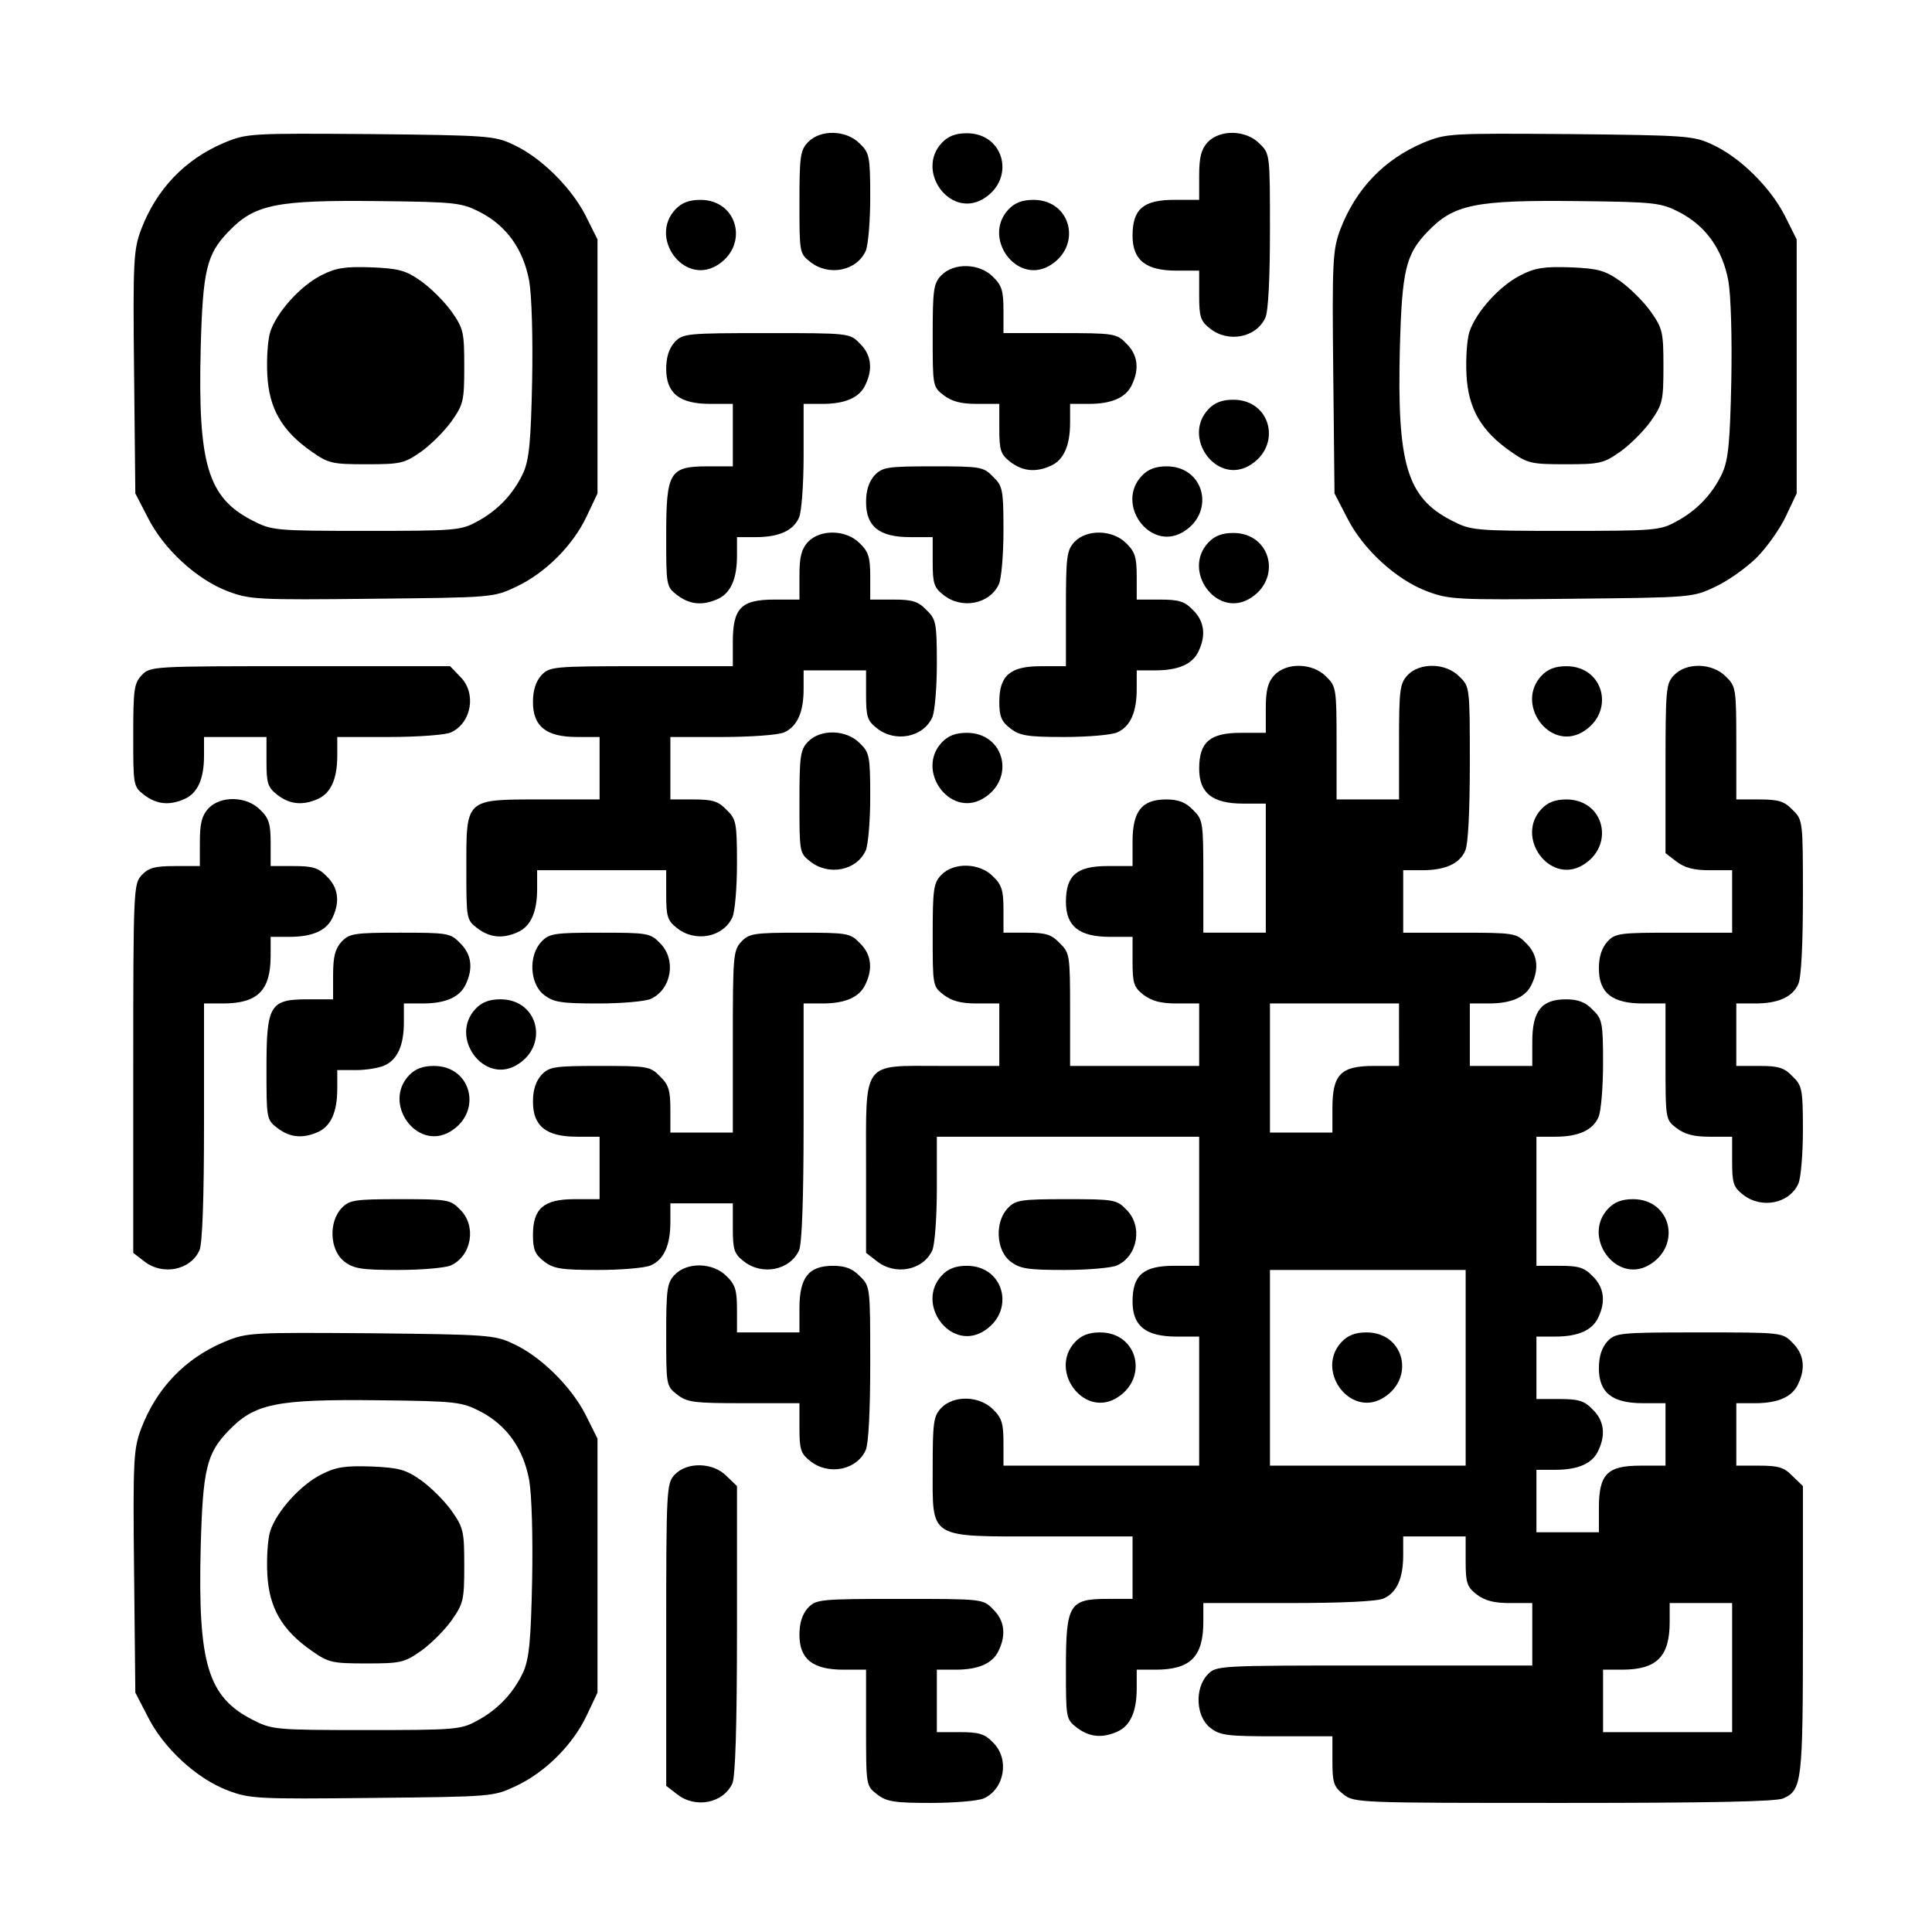 <?xml version="1.0" standalone="no"?>
<!DOCTYPE svg PUBLIC "-//W3C//DTD SVG 20010904//EN"
 "http://www.w3.org/TR/2001/REC-SVG-20010904/DTD/svg10.dtd">
<svg version="1.0" xmlns="http://www.w3.org/2000/svg"
 width="464pt" height="464pt" viewBox="0 0 464 464"
 preserveAspectRatio="xMidYMid meet">
<g transform="translate(0,464) scale(0.1,-0.1)"
fill="#000000" stroke="none">
<path d="M538 4297 c-94 -40 -162 -111 -199 -208 -18 -48 -20 -73 -17 -343 l3
-291 30 -58 c38 -76 118 -149 192 -177 53 -20 71 -21 347 -18 290 3 291 3 346
29 70 33 136 99 169 169 l26 55 0 305 0 305 -29 58 c-35 68 -108 140 -174 170
-44 21 -63 22 -342 25 -290 2 -296 2 -352 -21z m616 -167 c63 -33 103 -89 117
-165 6 -35 9 -134 7 -240 -3 -144 -7 -188 -21 -220 -23 -50 -61 -91 -112 -118
-38 -21 -54 -22 -265 -22 -221 0 -227 1 -274 25 -107 55 -131 135 -124 414 5
186 14 225 66 279 63 66 113 77 363 74 186 -2 198 -4 243 -27z"/>
<path d="M772 3979 c-50 -25 -107 -88 -123 -136 -6 -19 -9 -66 -7 -103 4 -81
35 -135 107 -185 40 -28 49 -30 131 -30 82 0 91 2 131 30 24 17 57 50 74 74
28 40 30 49 30 131 0 82 -2 91 -30 131 -17 24 -50 57 -74 74 -37 26 -53 30
-119 33 -63 2 -85 -1 -120 -19z"/>
<path d="M1940 4298 c-18 -19 -20 -35 -20 -144 0 -120 0 -123 26 -143 44 -35
111 -22 133 26 6 13 11 71 11 129 0 98 -2 107 -25 129 -32 33 -95 35 -125 3z"/>
<path d="M2262 4297 c-63 -67 18 -180 97 -136 81 46 55 159 -37 159 -27 0 -45
-7 -60 -23z"/>
<path d="M2900 4298 c-15 -17 -20 -35 -20 -80 l0 -58 -60 0 c-74 0 -100 -22
-100 -86 0 -59 32 -84 106 -84 l54 0 0 -59 c0 -52 3 -62 26 -80 44 -35 111
-22 133 26 7 15 11 95 11 209 0 183 0 185 -25 209 -32 33 -95 35 -125 3z"/>
<path d="M3418 4297 c-94 -40 -162 -111 -199 -208 -18 -48 -20 -73 -17 -343
l3 -291 30 -58 c38 -76 118 -149 192 -177 53 -20 71 -21 347 -18 290 3 291 3
346 29 30 14 75 46 99 70 24 24 56 69 70 99 l26 55 0 305 0 305 -29 58 c-35
68 -108 140 -174 170 -44 21 -63 22 -342 25 -290 2 -296 2 -352 -21z m616
-167 c63 -33 103 -89 117 -165 6 -35 9 -134 7 -240 -3 -144 -7 -188 -21 -220
-23 -50 -61 -91 -112 -118 -38 -21 -54 -22 -265 -22 -221 0 -227 1 -274 25
-107 55 -131 135 -124 414 5 186 14 225 66 279 63 66 113 77 363 74 186 -2
198 -4 243 -27z"/>
<path d="M3652 3979 c-50 -25 -107 -88 -123 -136 -6 -19 -9 -66 -7 -103 4 -81
35 -135 107 -185 40 -28 49 -30 131 -30 82 0 91 2 131 30 24 17 57 50 74 74
28 40 30 49 30 131 0 82 -2 91 -30 131 -17 24 -50 57 -74 74 -37 26 -53 30
-119 33 -63 2 -85 -1 -120 -19z"/>
<path d="M1622 4137 c-63 -67 18 -180 97 -136 81 46 55 159 -37 159 -27 0 -45
-7 -60 -23z"/>
<path d="M2422 4137 c-63 -67 18 -180 97 -136 81 46 55 159 -37 159 -27 0 -45
-7 -60 -23z"/>
<path d="M2260 3978 c-18 -19 -20 -35 -20 -144 0 -120 0 -123 26 -143 20 -15
41 -21 80 -21 l54 0 0 -59 c0 -52 3 -62 26 -80 30 -23 61 -26 97 -10 32 14 47
49 47 104 l0 45 45 0 c55 0 90 15 104 47 18 38 13 72 -14 98 -23 24 -29 25
-160 25 l-135 0 0 55 c0 46 -4 60 -25 80 -32 33 -95 35 -125 3z"/>
<path d="M1620 3818 c-13 -15 -20 -35 -20 -64 0 -59 32 -84 106 -84 l54 0 0
-75 0 -75 -60 0 c-92 0 -100 -13 -100 -166 0 -120 0 -123 26 -143 30 -23 61
-26 97 -10 32 14 47 49 47 104 l0 45 45 0 c55 0 90 15 104 47 6 13 11 79 11
148 l0 125 45 0 c55 0 90 15 104 47 18 38 13 72 -14 98 -24 25 -25 25 -224 25
-193 0 -201 -1 -221 -22z"/>
<path d="M2902 3657 c-63 -67 18 -180 97 -136 81 46 55 159 -37 159 -27 0 -45
-7 -60 -23z"/>
<path d="M2100 3498 c-13 -15 -20 -35 -20 -64 0 -59 32 -84 106 -84 l54 0 0
-59 c0 -52 3 -62 26 -80 44 -35 111 -22 133 26 6 13 11 71 11 129 0 98 -2 107
-25 129 -23 24 -30 25 -144 25 -111 0 -122 -2 -141 -22z"/>
<path d="M2742 3497 c-63 -67 18 -180 97 -136 81 46 55 159 -37 159 -27 0 -45
-7 -60 -23z"/>
<path d="M1940 3338 c-15 -17 -20 -35 -20 -80 l0 -58 -60 0 c-80 0 -100 -20
-100 -102 l0 -58 -220 0 c-213 0 -220 -1 -240 -22 -13 -15 -20 -35 -20 -64 0
-59 32 -84 106 -84 l54 0 0 -75 0 -75 -140 0 c-184 0 -180 3 -180 -166 0 -120
0 -123 26 -143 30 -23 61 -26 97 -10 32 14 47 49 47 104 l0 45 155 0 155 0 0
-59 c0 -52 3 -62 26 -80 44 -35 111 -22 133 26 6 13 11 71 11 129 0 98 -2 107
-25 129 -20 21 -34 25 -80 25 l-55 0 0 75 0 75 125 0 c69 0 135 5 148 11 32
14 47 49 47 104 l0 45 75 0 75 0 0 -59 c0 -52 3 -62 26 -80 44 -35 111 -22
133 26 6 13 11 71 11 129 0 98 -2 107 -25 129 -20 21 -34 25 -80 25 l-55 0 0
55 c0 46 -4 60 -25 80 -32 33 -95 35 -125 3z"/>
<path d="M2580 3338 c-18 -20 -20 -35 -20 -160 l0 -138 -60 0 c-74 0 -100 -22
-100 -86 0 -34 5 -47 26 -63 23 -18 41 -21 130 -21 57 0 114 5 127 11 32 14
47 49 47 104 l0 45 45 0 c55 0 90 15 104 47 18 38 13 72 -14 98 -20 21 -34 25
-80 25 l-55 0 0 55 c0 46 -4 60 -25 80 -32 33 -95 35 -125 3z"/>
<path d="M2902 3337 c-63 -67 18 -180 97 -136 81 46 55 159 -37 159 -27 0 -45
-7 -60 -23z"/>
<path d="M340 3018 c-18 -19 -20 -35 -20 -144 0 -120 0 -123 26 -143 30 -23
61 -26 97 -10 32 14 47 49 47 104 l0 45 75 0 75 0 0 -59 c0 -52 3 -62 26 -80
30 -23 61 -26 97 -10 32 14 47 49 47 104 l0 45 125 0 c69 0 135 5 148 11 50
23 62 95 22 134 l-24 25 -360 0 c-358 0 -360 0 -381 -22z"/>
<path d="M3060 3018 c-15 -17 -20 -35 -20 -80 l0 -58 -60 0 c-74 0 -100 -22
-100 -86 0 -59 32 -84 106 -84 l54 0 0 -155 0 -155 -75 0 -75 0 0 135 c0 131
-1 137 -25 160 -17 18 -35 25 -64 25 -59 0 -81 -28 -81 -102 l0 -58 -60 0
c-74 0 -100 -22 -100 -86 0 -59 32 -84 106 -84 l54 0 0 -59 c0 -52 3 -62 26
-80 20 -15 41 -21 80 -21 l54 0 0 -75 0 -75 -155 0 -155 0 0 135 c0 131 -1
137 -25 160 -20 21 -34 25 -80 25 l-55 0 0 55 c0 46 -4 60 -25 80 -32 33 -95
35 -125 3 -18 -19 -20 -35 -20 -144 0 -120 0 -123 26 -143 20 -15 41 -21 80
-21 l54 0 0 -75 0 -75 -140 0 c-192 0 -180 16 -180 -246 l0 -203 26 -20 c44
-35 111 -22 133 26 6 13 11 79 11 148 l0 125 315 0 315 0 0 -155 0 -155 -60 0
c-74 0 -100 -22 -100 -86 0 -59 32 -84 106 -84 l54 0 0 -155 0 -155 -235 0
-235 0 0 55 c0 46 -4 60 -25 80 -32 33 -95 35 -125 3 -18 -19 -20 -35 -20
-144 0 -172 -13 -164 266 -164 l214 0 0 -75 0 -75 -60 0 c-92 0 -100 -13 -100
-166 0 -120 0 -123 26 -143 30 -23 61 -26 97 -10 32 14 47 49 47 104 l0 45 45
0 c84 0 115 31 115 115 l0 45 205 0 c128 0 213 4 228 11 32 14 47 49 47 104
l0 45 75 0 75 0 0 -59 c0 -52 3 -62 26 -80 20 -15 41 -21 80 -21 l54 0 0 -75
0 -75 -380 0 c-377 0 -379 0 -400 -22 -31 -33 -28 -100 6 -127 24 -19 40 -21
160 -21 l134 0 0 -59 c0 -52 3 -62 26 -80 26 -21 36 -21 530 -21 347 0 511 3
527 11 45 20 47 40 47 405 l0 345 -25 24 c-20 21 -34 25 -80 25 l-55 0 0 75 0
75 45 0 c55 0 90 15 104 47 18 38 13 72 -14 98 -24 25 -25 25 -224 25 -193 0
-201 -1 -221 -22 -13 -15 -20 -35 -20 -64 0 -59 32 -84 106 -84 l54 0 0 -75 0
-75 -60 0 c-80 0 -100 -20 -100 -102 l0 -58 -75 0 -75 0 0 75 0 75 45 0 c55 0
90 15 104 47 18 38 13 72 -14 98 -20 21 -34 25 -80 25 l-55 0 0 75 0 75 45 0
c55 0 90 15 104 47 18 38 13 72 -14 98 -20 21 -34 25 -80 25 l-55 0 0 155 0
155 45 0 c55 0 90 15 104 47 6 13 11 71 11 129 0 98 -2 107 -25 129 -17 18
-35 25 -64 25 -59 0 -81 -28 -81 -102 l0 -58 -75 0 -75 0 0 75 0 75 45 0 c55
0 90 15 104 47 18 38 13 72 -14 98 -23 24 -29 25 -160 25 l-135 0 0 75 0 75
45 0 c55 0 90 15 104 47 7 15 11 95 11 209 0 183 0 185 -25 209 -32 33 -95 35
-125 3 -18 -20 -20 -35 -20 -160 l0 -138 -75 0 -75 0 0 135 c0 131 -1 137 -25
160 -32 33 -95 35 -125 3z m300 -863 l0 -75 -60 0 c-80 0 -100 -20 -100 -102
l0 -58 -75 0 -75 0 0 155 0 155 155 0 155 0 0 -75z m160 -800 l0 -235 -235 0
-235 0 0 235 0 235 235 0 235 0 0 -235z m640 -720 l0 -155 -155 0 -155 0 0 75
0 75 45 0 c84 0 115 31 115 115 l0 45 75 0 75 0 0 -155z"/>
<path d="M3222 1417 c-63 -67 18 -180 97 -136 81 46 55 159 -37 159 -27 0 -45
-7 -60 -23z"/>
<path d="M3702 3017 c-63 -67 18 -180 97 -136 81 46 55 159 -37 159 -27 0 -45
-7 -60 -23z"/>
<path d="M4020 3018 c-19 -20 -20 -34 -20 -224 l0 -203 26 -20 c20 -15 41 -21
80 -21 l54 0 0 -75 0 -75 -140 0 c-130 0 -141 -1 -160 -22 -13 -15 -20 -35
-20 -64 0 -59 32 -84 106 -84 l54 0 0 -139 c0 -139 0 -140 26 -160 20 -15 41
-21 80 -21 l54 0 0 -59 c0 -52 3 -62 26 -80 44 -35 111 -22 133 26 6 13 11 71
11 129 0 98 -2 107 -25 129 -20 21 -34 25 -80 25 l-55 0 0 75 0 75 45 0 c55 0
90 15 104 47 7 15 11 95 11 209 0 183 0 185 -25 209 -20 21 -34 25 -80 25
l-55 0 0 135 c0 131 -1 137 -25 160 -32 33 -95 35 -125 3z"/>
<path d="M1940 2858 c-18 -19 -20 -35 -20 -144 0 -120 0 -123 26 -143 44 -35
111 -22 133 26 6 13 11 71 11 129 0 98 -2 107 -25 129 -32 33 -95 35 -125 3z"/>
<path d="M2262 2857 c-63 -67 18 -180 97 -136 81 46 55 159 -37 159 -27 0 -45
-7 -60 -23z"/>
<path d="M500 2698 c-15 -17 -20 -35 -20 -80 l0 -58 -60 0 c-48 0 -63 -4 -80
-22 -19 -21 -20 -33 -20 -464 l0 -443 26 -20 c44 -35 111 -22 133 26 7 16 11
121 11 308 l0 285 45 0 c84 0 115 31 115 115 l0 45 45 0 c55 0 90 15 104 47
18 38 13 72 -14 98 -20 21 -34 25 -80 25 l-55 0 0 55 c0 46 -4 60 -25 80 -32
33 -95 35 -125 3z"/>
<path d="M3702 2697 c-63 -67 18 -180 97 -136 81 46 55 159 -37 159 -27 0 -45
-7 -60 -23z"/>
<path d="M820 2378 c-15 -17 -20 -35 -20 -80 l0 -58 -60 0 c-92 0 -100 -13
-100 -166 0 -120 0 -123 26 -143 30 -23 61 -26 97 -10 32 14 47 49 47 104 l0
45 45 0 c24 0 55 5 68 11 32 14 47 49 47 104 l0 45 45 0 c55 0 90 15 104 47
18 38 13 72 -14 98 -23 24 -30 25 -144 25 -111 0 -122 -2 -141 -22z"/>
<path d="M1300 2378 c-31 -33 -28 -100 6 -127 23 -18 41 -21 130 -21 57 0 114
5 127 11 50 23 62 95 22 134 -23 24 -30 25 -144 25 -111 0 -122 -2 -141 -22z"/>
<path d="M1780 2378 c-19 -21 -20 -34 -20 -240 l0 -218 -75 0 -75 0 0 55 c0
46 -4 60 -25 80 -23 24 -30 25 -144 25 -111 0 -122 -2 -141 -22 -13 -15 -20
-35 -20 -64 0 -59 32 -84 106 -84 l54 0 0 -75 0 -75 -60 0 c-74 0 -100 -22
-100 -86 0 -34 5 -47 26 -63 23 -18 41 -21 130 -21 57 0 114 5 127 11 32 14
47 49 47 104 l0 45 75 0 75 0 0 -59 c0 -52 3 -62 26 -80 44 -35 111 -22 133
26 7 16 11 121 11 308 l0 285 45 0 c55 0 90 15 104 47 18 38 13 72 -14 98 -23
24 -30 25 -144 25 -111 0 -122 -2 -141 -22z"/>
<path d="M1142 2217 c-63 -67 18 -180 97 -136 81 46 55 159 -37 159 -27 0 -45
-7 -60 -23z"/>
<path d="M982 2057 c-63 -67 18 -180 97 -136 81 46 55 159 -37 159 -27 0 -45
-7 -60 -23z"/>
<path d="M820 1738 c-31 -33 -28 -100 6 -127 23 -18 41 -21 130 -21 57 0 114
5 127 11 50 23 62 95 22 134 -23 24 -30 25 -144 25 -111 0 -122 -2 -141 -22z"/>
<path d="M2420 1738 c-31 -33 -28 -100 6 -127 23 -18 41 -21 130 -21 57 0 114
5 127 11 50 23 62 95 22 134 -23 24 -30 25 -144 25 -111 0 -122 -2 -141 -22z"/>
<path d="M3862 1737 c-63 -67 18 -180 97 -136 81 46 55 159 -37 159 -27 0 -45
-7 -60 -23z"/>
<path d="M1620 1578 c-18 -19 -20 -35 -20 -144 0 -120 0 -123 26 -143 24 -19
40 -21 160 -21 l134 0 0 -59 c0 -52 3 -62 26 -80 44 -35 111 -22 133 26 7 15
11 95 11 209 0 183 0 185 -25 209 -17 18 -35 25 -64 25 -59 0 -81 -28 -81
-102 l0 -58 -75 0 -75 0 0 55 c0 46 -4 60 -25 80 -32 33 -95 35 -125 3z"/>
<path d="M2262 1577 c-63 -67 18 -180 97 -136 81 46 55 159 -37 159 -27 0 -45
-7 -60 -23z"/>
<path d="M538 1417 c-94 -40 -162 -111 -199 -208 -18 -48 -20 -73 -17 -343 l3
-291 30 -58 c38 -76 118 -149 192 -177 53 -20 71 -21 347 -18 290 3 291 3 346
29 70 33 136 99 169 169 l26 55 0 305 0 305 -29 58 c-35 68 -108 140 -174 170
-44 21 -63 22 -342 25 -290 2 -296 2 -352 -21z m616 -167 c63 -33 103 -89 117
-165 6 -35 9 -134 7 -240 -3 -144 -7 -188 -21 -220 -23 -50 -61 -91 -112 -118
-38 -21 -54 -22 -265 -22 -221 0 -227 1 -274 25 -107 55 -131 135 -124 414 5
186 14 225 66 279 63 66 113 77 363 74 186 -2 198 -4 243 -27z"/>
<path d="M772 1099 c-50 -25 -107 -88 -123 -136 -6 -19 -9 -66 -7 -103 4 -81
35 -135 107 -185 40 -28 49 -30 131 -30 82 0 91 2 131 30 24 17 57 50 74 74
28 40 30 49 30 131 0 82 -2 91 -30 131 -17 24 -50 57 -74 74 -37 26 -53 30
-119 33 -63 2 -85 -1 -120 -19z"/>
<path d="M2582 1417 c-63 -67 18 -180 97 -136 81 46 55 159 -37 159 -27 0 -45
-7 -60 -23z"/>
<path d="M1620 1098 c-19 -21 -20 -33 -20 -384 l0 -363 26 -20 c44 -35 111
-22 133 26 7 16 11 137 11 369 l0 345 -25 24 c-32 33 -95 35 -125 3z"/>
<path d="M1940 778 c-13 -15 -20 -35 -20 -64 0 -59 32 -84 106 -84 l54 0 0
-139 c0 -139 0 -140 26 -160 23 -18 41 -21 130 -21 57 0 114 5 127 11 50 23
62 95 22 134 -20 21 -34 25 -80 25 l-55 0 0 75 0 75 45 0 c55 0 90 15 104 47
18 38 13 72 -14 98 -24 25 -25 25 -224 25 -193 0 -201 -1 -221 -22z"/>
</g>
</svg>
